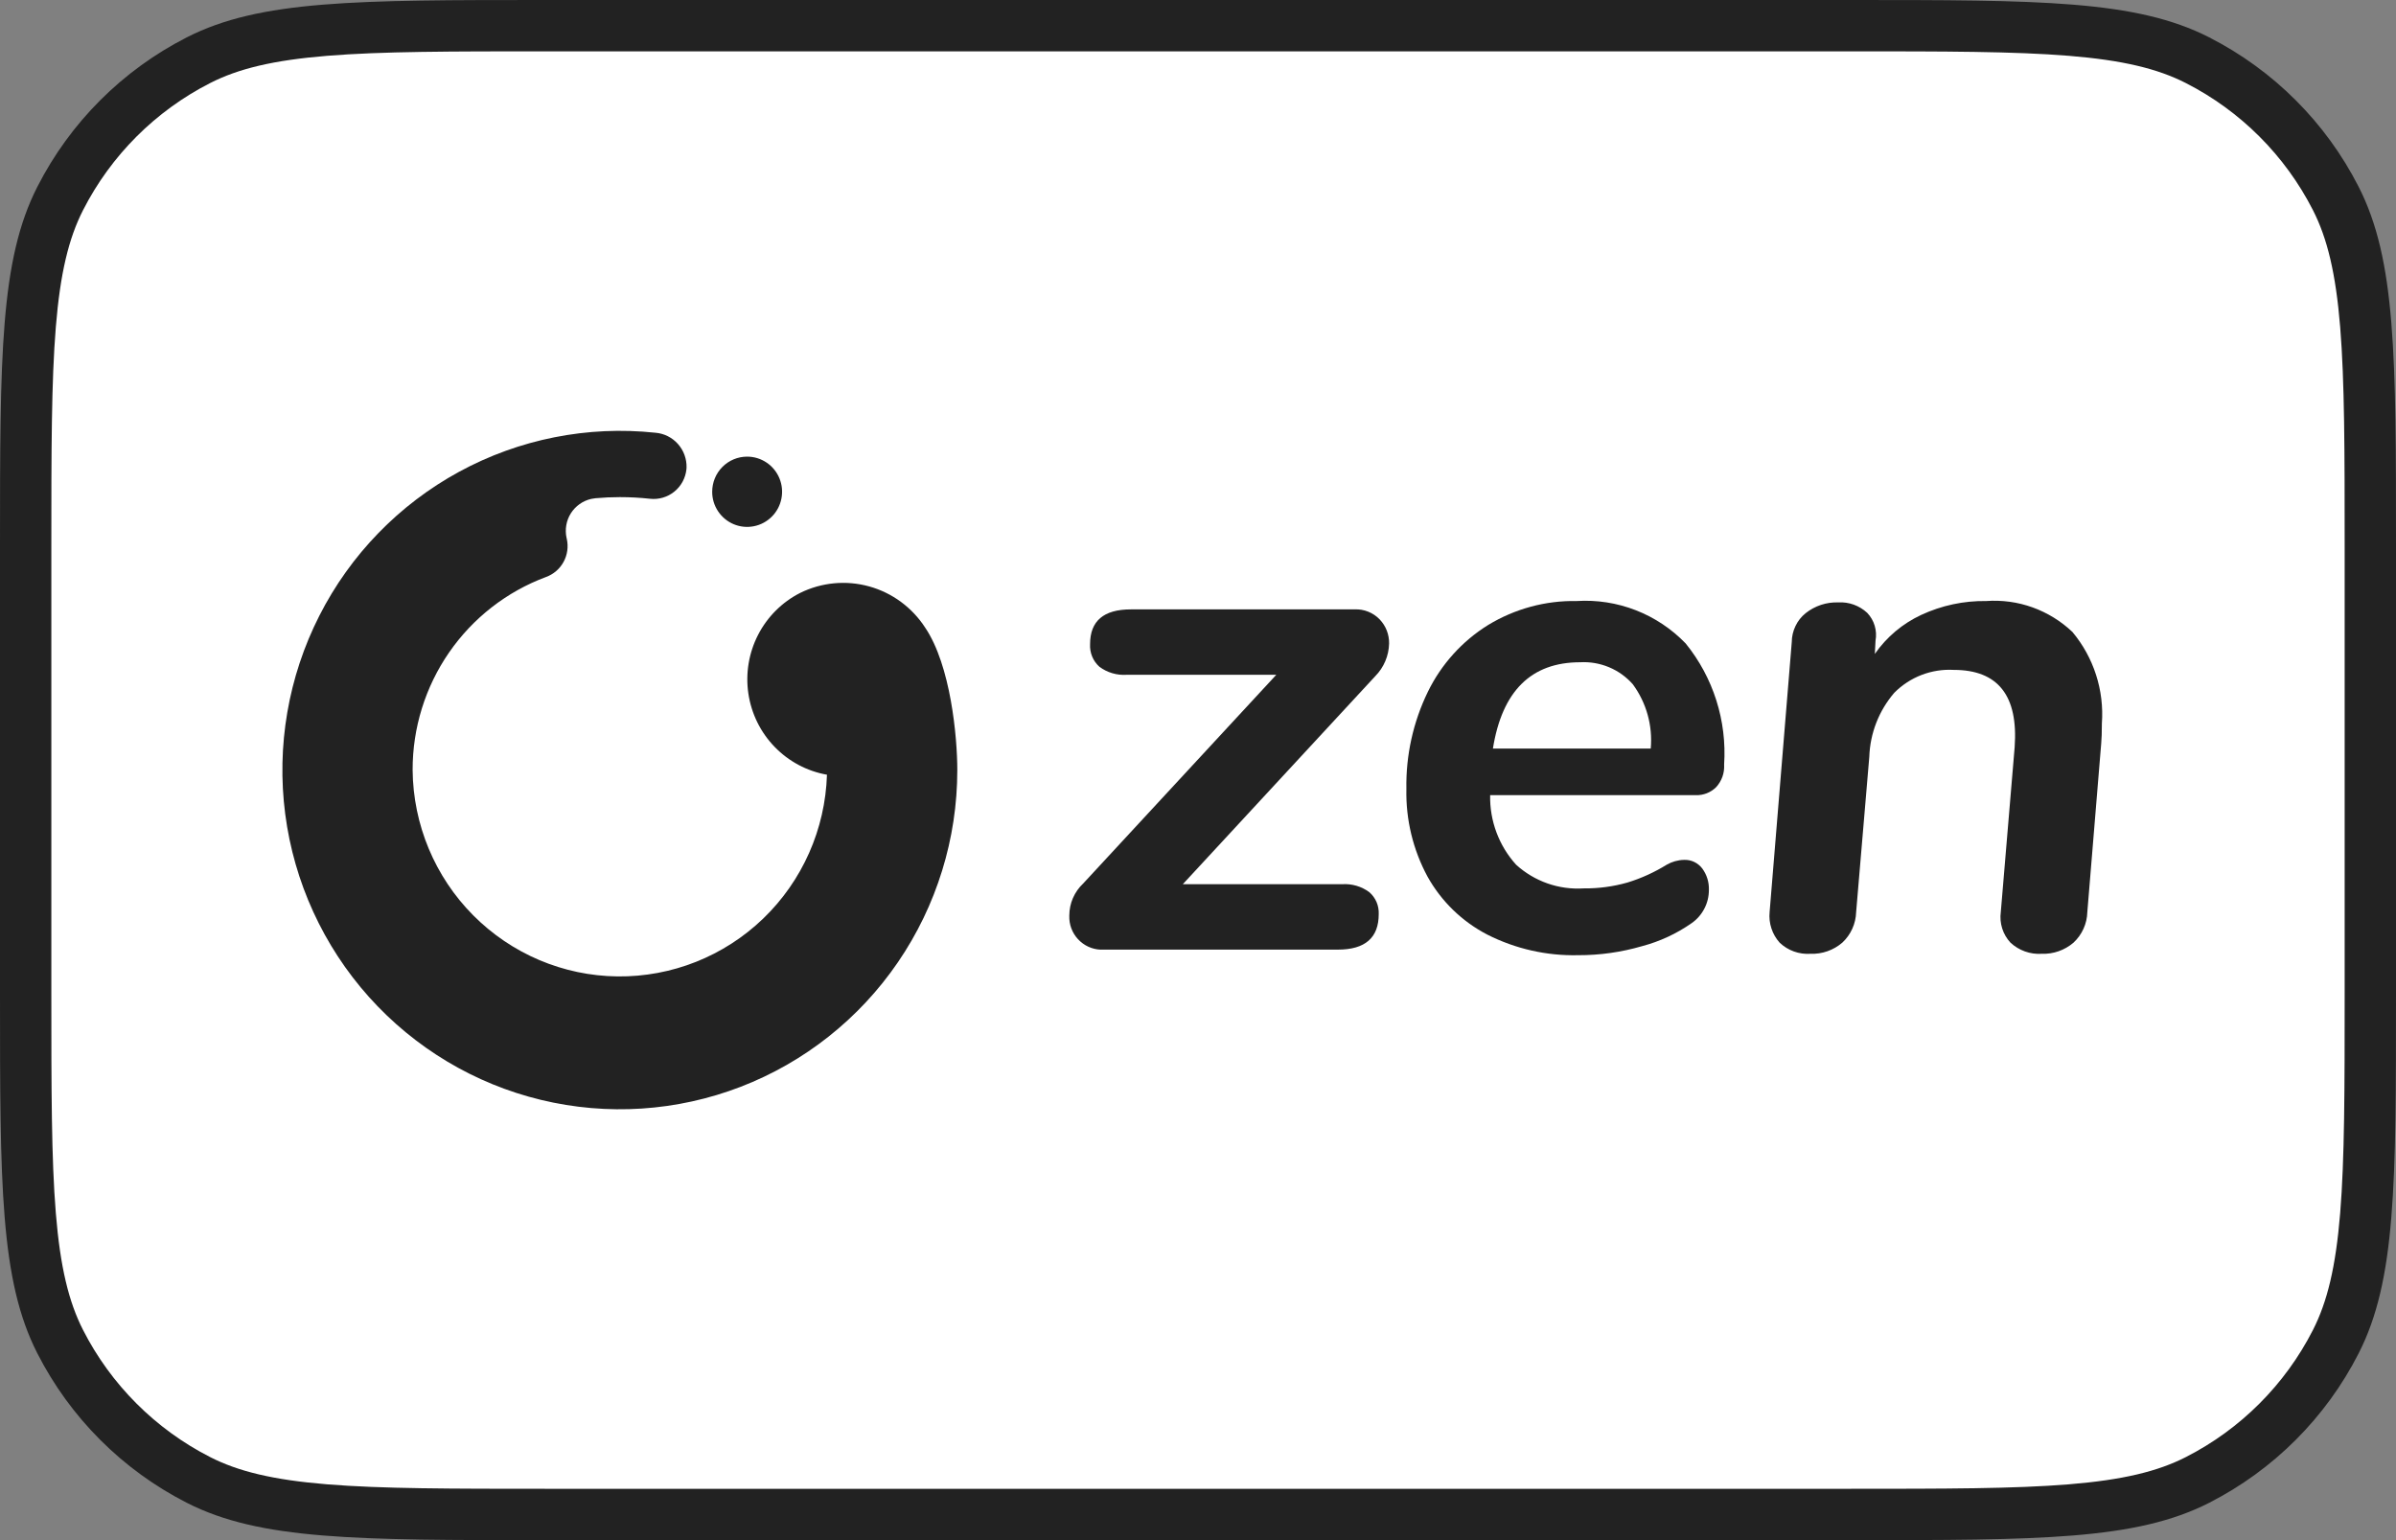 <svg width="70" height="45" viewBox="0 0 70 45" fill="none" xmlns="http://www.w3.org/2000/svg">
<rect x="0" y="0" width="70" height="45" fill="#808080" stroke="none"/>
<g clip-path="url(#clip0_718_256)">
<path d="M16 44.25C10.526 44.25 7.779 44.25 5.8 43.242C4.058 42.358 2.642 40.942 1.758 39.199C0.75 37.221 0.75 34.474 0.75 29V16C0.75 10.526 0.75 7.779 1.758 5.8C2.642 4.058 4.058 2.642 5.801 1.758C7.779 0.75 10.526 0.75 16 0.75H54C59.474 0.75 62.221 0.75 64.199 1.758C65.942 2.642 67.358 4.058 68.242 5.801C69.25 7.779 69.25 10.526 69.25 16V29C69.25 34.474 69.25 37.221 68.242 39.199C67.359 40.942 65.942 42.358 64.199 43.242C62.221 44.25 59.474 44.25 54 44.25H16Z" fill="white"/>
<path fill-rule="evenodd" clip-rule="evenodd" d="M54 1.5H16C13.175 1.5 11.146 1.501 9.554 1.631C7.979 1.76 6.964 2.007 6.141 2.426C4.542 3.241 3.241 4.542 2.426 6.141C2.007 6.964 1.76 7.979 1.631 9.554C1.501 11.146 1.5 13.175 1.5 16V29C1.5 31.825 1.501 33.854 1.631 35.446C1.76 37.021 2.007 38.036 2.426 38.859C3.241 40.458 4.542 41.759 6.141 42.574C6.964 42.993 7.979 43.24 9.554 43.369C11.146 43.499 13.175 43.5 16 43.5H54C56.825 43.5 58.854 43.499 60.446 43.369C62.021 43.24 63.036 42.993 63.859 42.574C65.458 41.759 66.759 40.458 67.574 38.859C67.993 38.036 68.24 37.021 68.369 35.446C68.499 33.854 68.5 31.825 68.5 29V16C68.5 13.175 68.499 11.146 68.369 9.554C68.24 7.979 67.993 6.964 67.574 6.141C66.759 4.542 65.458 3.241 63.859 2.426C63.036 2.007 62.021 1.76 60.446 1.631C58.854 1.501 56.825 1.5 54 1.5ZM1.09 5.46C0 7.599 0 10.399 0 16V29C0 34.6 0 37.401 1.09 39.54C2.049 41.422 3.578 42.951 5.46 43.91C7.599 45 10.399 45 16 45H54C59.6 45 62.401 45 64.54 43.91C66.421 42.951 67.951 41.422 68.91 39.54C70 37.401 70 34.6 70 29V16C70 10.399 70 7.599 68.91 5.46C67.951 3.578 66.421 2.049 64.54 1.09C62.401 0 59.6 0 54 0H16C10.399 0 7.599 0 5.46 1.09C3.578 2.049 2.049 3.578 1.09 5.46Z" fill="#222222"/>
<path fill-rule="evenodd" clip-rule="evenodd" d="M40.007 26.069C40.098 26.148 40.169 26.247 40.217 26.358C40.264 26.469 40.285 26.589 40.28 26.709C40.28 27.401 39.882 27.746 39.087 27.746H32.251C31.999 27.762 31.75 27.676 31.561 27.507C31.372 27.339 31.256 27.102 31.241 26.848C31.239 26.815 31.239 26.783 31.24 26.75C31.241 26.575 31.276 26.401 31.346 26.24C31.416 26.08 31.517 25.935 31.645 25.815L37.287 19.716H32.919C32.633 19.736 32.35 19.653 32.12 19.482C32.028 19.4 31.955 19.298 31.908 19.183C31.861 19.069 31.84 18.945 31.847 18.821C31.847 18.143 32.244 17.805 33.04 17.805H39.572C39.709 17.798 39.846 17.821 39.973 17.872C40.1 17.923 40.215 18 40.31 18.1C40.489 18.288 40.587 18.54 40.583 18.801C40.575 19.16 40.43 19.502 40.179 19.756L34.556 25.835H39.208C39.493 25.815 39.777 25.898 40.007 26.069Z" fill="#222222"/>
<path fill-rule="evenodd" clip-rule="evenodd" d="M50.138 22.999C50.06 23.077 49.967 23.138 49.864 23.178C49.761 23.218 49.652 23.237 49.542 23.233H43.535C43.52 23.983 43.791 24.711 44.294 25.266C44.56 25.508 44.872 25.693 45.21 25.812C45.549 25.931 45.908 25.98 46.266 25.957C46.7 25.962 47.132 25.904 47.55 25.785C47.951 25.662 48.335 25.487 48.692 25.266C48.847 25.177 49.02 25.128 49.198 25.124C49.301 25.119 49.404 25.14 49.497 25.184C49.59 25.229 49.672 25.295 49.734 25.378C49.865 25.557 49.933 25.775 49.926 25.998C49.927 26.19 49.882 26.379 49.793 26.549C49.705 26.719 49.577 26.865 49.42 26.974C48.981 27.281 48.492 27.508 47.974 27.645C47.367 27.822 46.737 27.911 46.104 27.909C45.185 27.93 44.275 27.724 43.455 27.309C42.718 26.928 42.11 26.338 41.705 25.612C41.281 24.826 41.068 23.943 41.088 23.05C41.071 22.068 41.286 21.096 41.715 20.214C42.107 19.41 42.717 18.733 43.475 18.262C44.255 17.788 45.152 17.544 46.063 17.561C46.652 17.524 47.241 17.616 47.791 17.83C48.341 18.044 48.838 18.376 49.248 18.801C50.054 19.795 50.455 21.059 50.371 22.338C50.378 22.459 50.362 22.579 50.322 22.693C50.282 22.806 50.219 22.91 50.138 22.999ZM43.616 21.871H48.227C48.287 21.2 48.1 20.531 47.701 19.99C47.509 19.774 47.272 19.604 47.006 19.494C46.739 19.383 46.452 19.334 46.164 19.35C44.735 19.35 43.886 20.19 43.616 21.871Z" fill="#222222"/>
<path fill-rule="evenodd" clip-rule="evenodd" d="M60.547 18.465C61.169 19.21 61.478 20.169 61.407 21.139C61.407 21.396 61.4 21.593 61.387 21.729L60.982 26.648C60.978 26.817 60.94 26.983 60.87 27.137C60.801 27.29 60.701 27.428 60.578 27.543C60.319 27.765 59.987 27.881 59.648 27.868C59.482 27.879 59.316 27.855 59.159 27.799C59.003 27.743 58.859 27.656 58.737 27.543C58.627 27.424 58.544 27.283 58.495 27.128C58.446 26.973 58.432 26.809 58.454 26.648L58.859 21.83C58.967 20.326 58.373 19.573 57.079 19.573C56.758 19.555 56.438 19.606 56.138 19.721C55.838 19.837 55.566 20.015 55.34 20.244C54.892 20.766 54.635 21.426 54.612 22.115L54.228 26.648C54.223 26.817 54.185 26.983 54.115 27.137C54.046 27.29 53.947 27.428 53.823 27.543C53.565 27.765 53.233 27.881 52.893 27.868C52.729 27.879 52.564 27.856 52.409 27.8C52.254 27.744 52.113 27.657 51.993 27.543C51.885 27.422 51.803 27.281 51.753 27.127C51.702 26.973 51.684 26.81 51.7 26.648L52.347 18.76C52.348 18.598 52.385 18.438 52.455 18.293C52.524 18.146 52.626 18.018 52.751 17.917C53.021 17.702 53.358 17.59 53.702 17.601C53.857 17.592 54.011 17.614 54.157 17.666C54.303 17.719 54.437 17.8 54.551 17.906C54.653 18.013 54.728 18.142 54.77 18.283C54.812 18.425 54.821 18.574 54.794 18.72L54.774 19.106C55.117 18.613 55.585 18.22 56.128 17.967C56.724 17.69 57.374 17.551 58.03 17.561C58.489 17.528 58.95 17.591 59.383 17.747C59.816 17.903 60.213 18.148 60.547 18.465Z" fill="#222222"/>
<path fill-rule="evenodd" clip-rule="evenodd" d="M27.03 18.339C26.649 17.75 26.067 17.321 25.394 17.134C24.72 16.947 24.002 17.015 23.375 17.325C22.848 17.593 22.418 18.022 22.147 18.55C21.876 19.078 21.777 19.678 21.864 20.265C21.951 20.852 22.219 21.398 22.632 21.823C23.044 22.249 23.579 22.533 24.16 22.636C24.11 24.228 23.441 25.737 22.297 26.839C21.153 27.94 19.625 28.547 18.041 28.529C16.457 28.512 14.943 27.87 13.823 26.742C12.704 25.615 12.069 24.091 12.055 22.499C12.052 21.271 12.424 20.071 13.121 19.063C13.818 18.054 14.807 17.285 15.952 16.859C16.17 16.78 16.352 16.624 16.464 16.419C16.576 16.215 16.61 15.977 16.56 15.75L16.553 15.719C16.526 15.597 16.523 15.47 16.544 15.347C16.565 15.223 16.61 15.105 16.677 14.999C16.744 14.893 16.831 14.801 16.933 14.729C17.035 14.656 17.15 14.605 17.272 14.577C17.314 14.568 17.356 14.561 17.399 14.557C17.634 14.536 17.871 14.525 18.11 14.525C18.404 14.525 18.698 14.541 18.991 14.573C19.117 14.587 19.244 14.576 19.366 14.54C19.487 14.505 19.601 14.445 19.699 14.366C19.798 14.286 19.88 14.188 19.941 14.076C20.002 13.964 20.04 13.842 20.054 13.715C20.056 13.698 20.057 13.68 20.058 13.663C20.065 13.409 19.975 13.162 19.806 12.972C19.638 12.783 19.404 12.665 19.151 12.644C17.168 12.432 15.168 12.83 13.414 13.784C11.66 14.739 10.236 16.206 9.329 17.992C8.422 19.778 8.075 21.798 8.333 23.786C8.592 25.774 9.445 27.637 10.778 29.128C12.112 30.618 13.864 31.668 15.803 32.136C17.742 32.605 19.777 32.472 21.64 31.754C23.502 31.036 25.104 29.767 26.233 28.115C27.363 26.463 27.968 24.505 27.968 22.5C27.968 21.531 27.775 19.442 27.03 18.339Z" fill="#222222"/>
<path fill-rule="evenodd" clip-rule="evenodd" d="M21.828 13.342C22.03 13.342 22.227 13.402 22.395 13.515C22.563 13.627 22.694 13.788 22.771 13.975C22.849 14.163 22.869 14.369 22.829 14.569C22.79 14.768 22.693 14.951 22.55 15.094C22.407 15.238 22.225 15.336 22.027 15.375C21.829 15.415 21.624 15.395 21.437 15.317C21.25 15.239 21.091 15.107 20.979 14.939C20.866 14.77 20.806 14.571 20.807 14.368C20.807 14.096 20.914 13.835 21.106 13.642C21.297 13.45 21.557 13.342 21.828 13.342Z" fill="#222222"/>
</g>
<defs>
<clipPath id="clip0_718_256">
<rect width="70" height="45" fill="white"/>
</clipPath>
</defs>
</svg>
